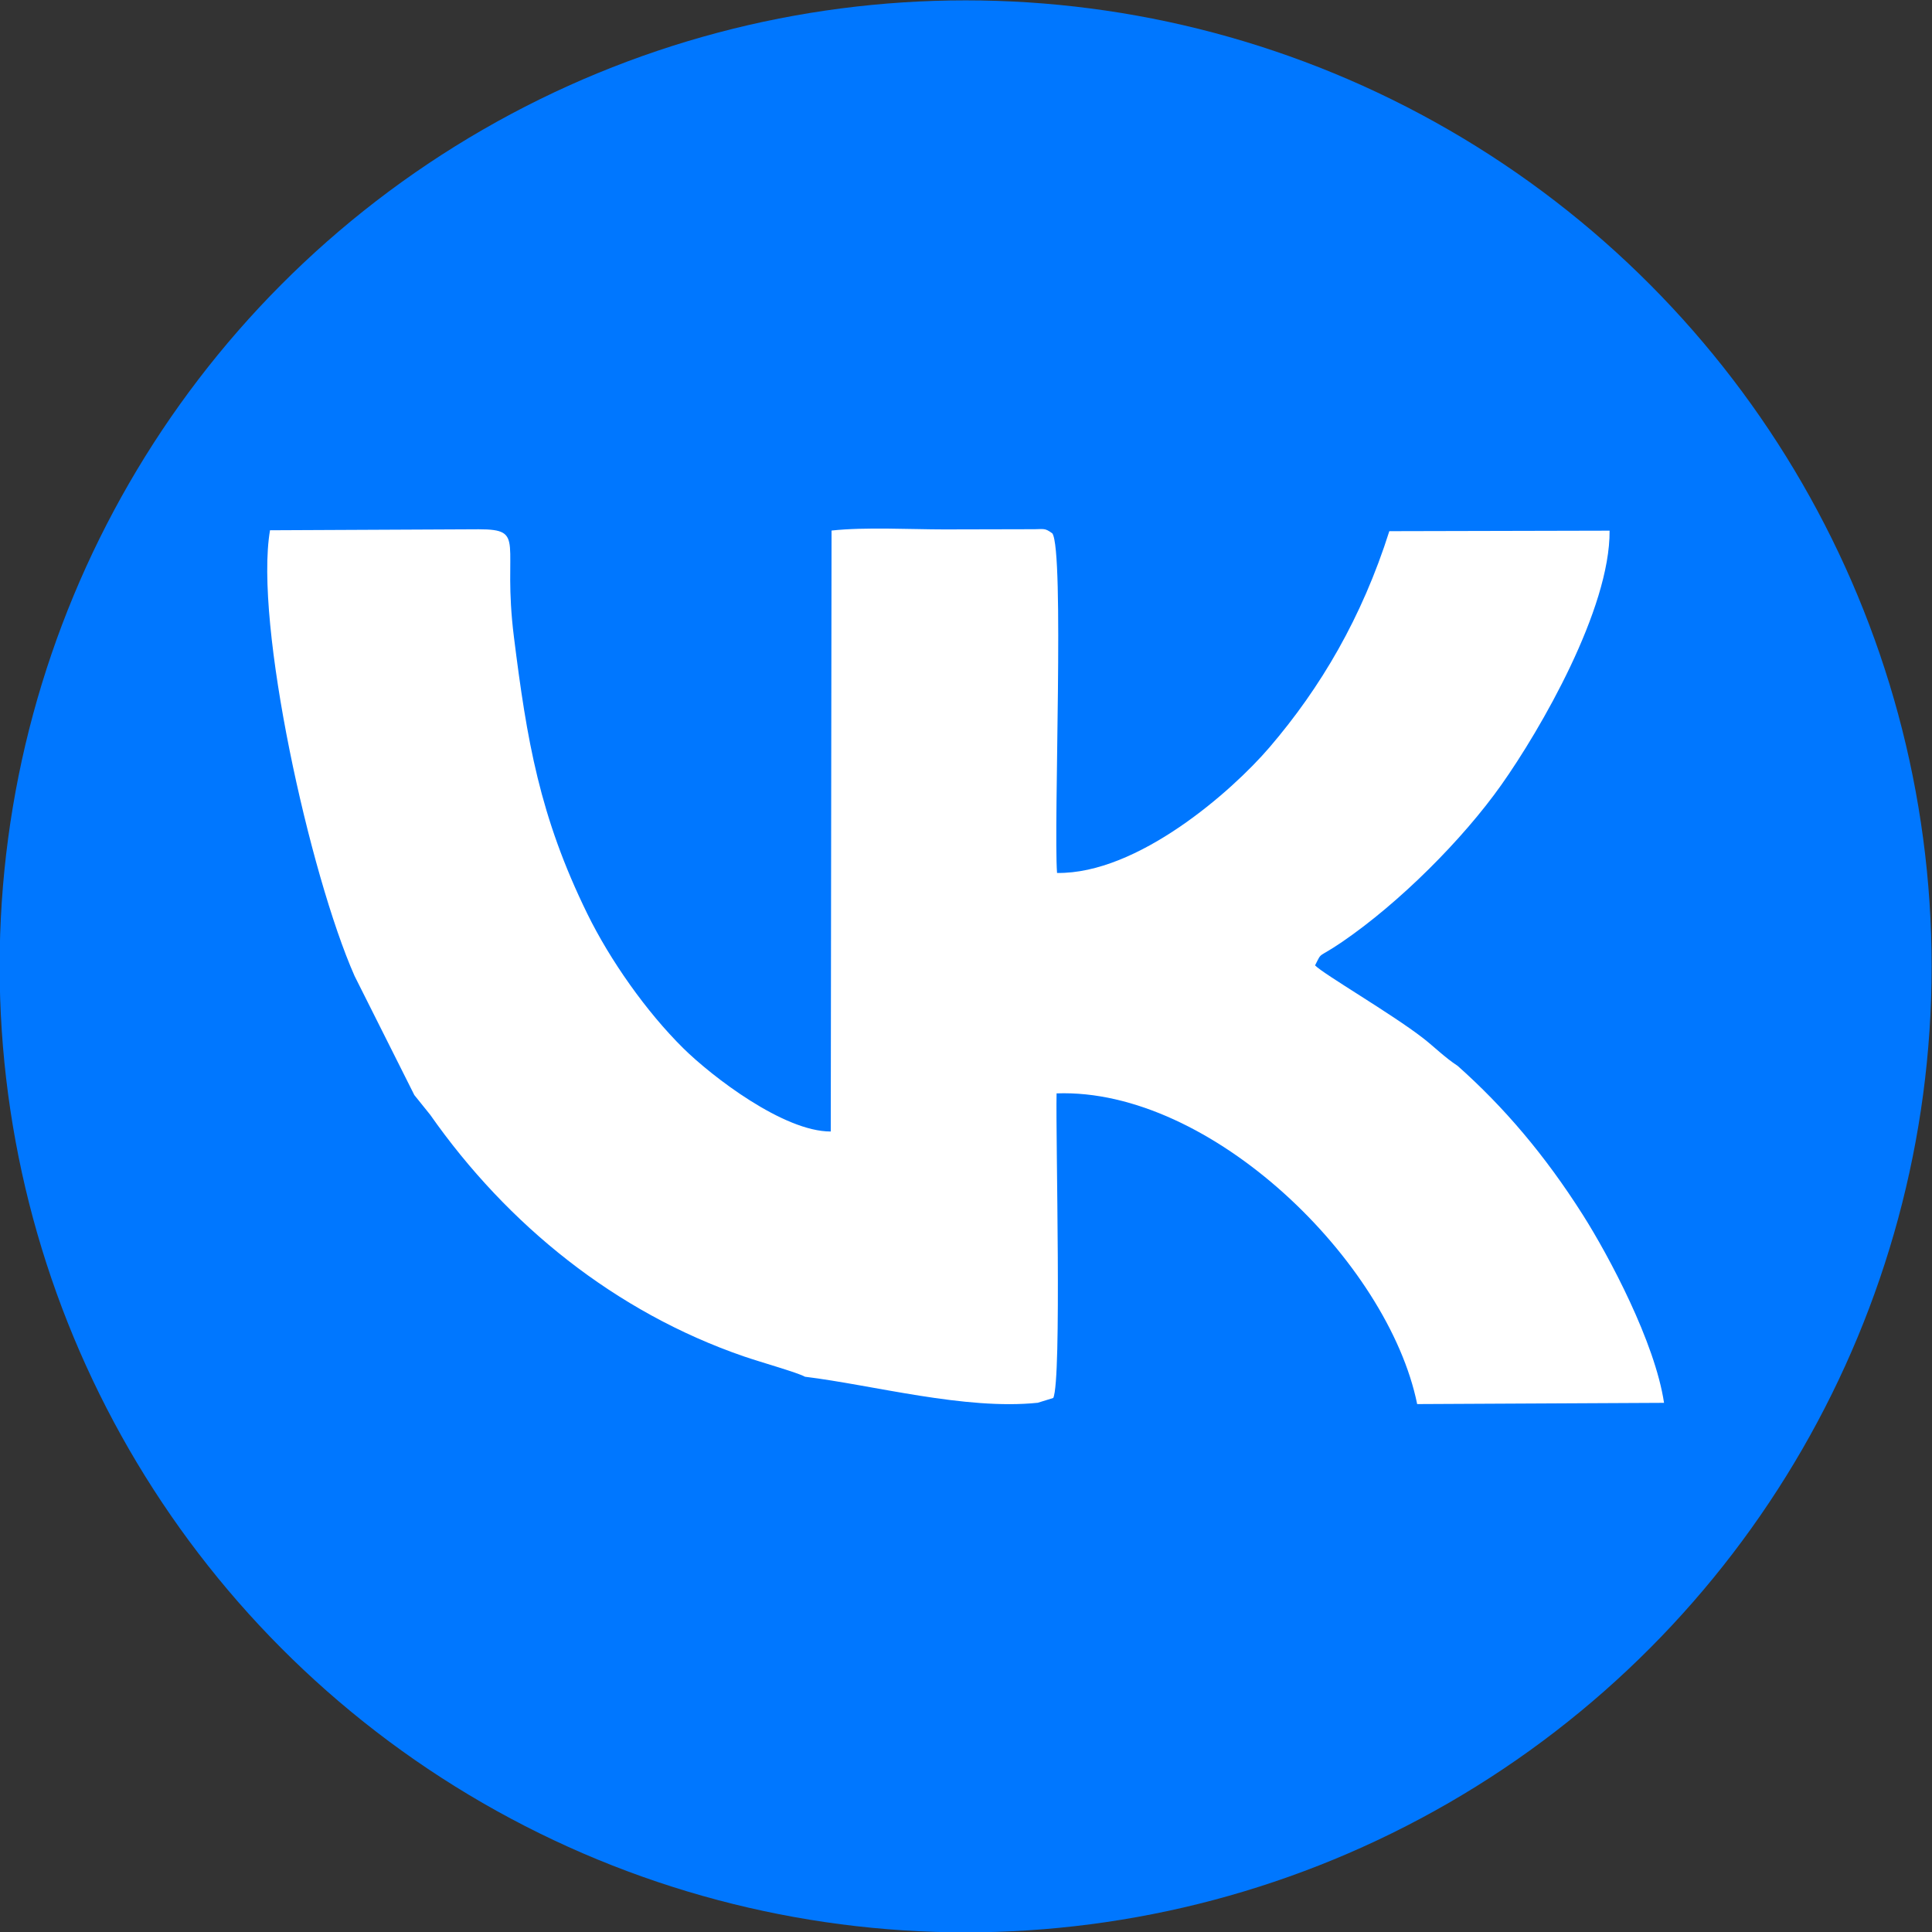 <?xml version="1.0" encoding="UTF-8"?> <svg xmlns="http://www.w3.org/2000/svg" xmlns:xlink="http://www.w3.org/1999/xlink" xmlns:xodm="http://www.corel.com/coreldraw/odm/2003" xml:space="preserve" width="210mm" height="210mm" version="1.1" style="shape-rendering:geometricPrecision; text-rendering:geometricPrecision; image-rendering:optimizeQuality; fill-rule:evenodd; clip-rule:evenodd" viewBox="0 0 21000 21000"><rect x="0" y="0" width="21000" height="21000" fill="#333333" stroke="none"/> <defs> <style type="text/css"> .fil0 {fill:#0077FF} .fil1 {fill:white} </style> </defs> <g id="Слой_x0020_1">  <circle class="fil0" cx="10496.04" cy="10503.96" r="10500"></circle> <path class="fil1" d="M4503.76 11903.01l172.6 214.5c841.23,1200.01 2016.13,2145.79 3405.91,2624.95 189.42,65.31 587.28,176.5 667.81,222.14 742.51,90.81 1739.76,364.73 2529.76,282.99l168.6 -52.04c94.34,-194.31 24.87,-2830.95 36.21,-3310.92 1679.77,-60.57 3604.93,1831.27 3919.38,3377.14l2683.27 -13.46c-97.61,-655.86 -597.33,-1593.76 -882.93,-2044.02 -412.95,-651.01 -859.84,-1173.82 -1360.26,-1618.66 -142.79,-93.52 -252.05,-205.35 -377.52,-302.65 -341.52,-264.83 -1078.43,-692.9 -1172.46,-789.4 80.33,-159.07 20.04,-67.85 295.66,-256.23 620.43,-424.05 1309.69,-1112.69 1729.07,-1705.84 423.4,-598.82 1183.17,-1910.07 1176.69,-2763.33l-2394.22 5.53c-296.95,937.18 -745.76,1700.44 -1303.15,2350.58 -411.11,479.53 -1433.15,1377.47 -2308.55,1364.41 -38.68,-535.87 81.28,-3502.69 -51.24,-3691.19 -89.61,-65.62 -88.66,-42.44 -244.08,-44.98l-929.25 2.12c-362.31,0 -859.54,-27.68 -1226.43,12.24l-8.62 6532.14c-511.6,1.82 -1292,-597.9 -1603.27,-905.4 -400.87,-396.01 -795.75,-956.61 -1043.46,-1462.68 -518.02,-1058.31 -656.49,-1882.85 -797.45,-3010.24 -127.98,-1023.6 142.05,-1167.33 -383,-1167.57l-2267.8 10.69c-173.01,1008.71 431.54,3741.55 919.02,4844.43l649.71 1294.75z"></path> </g> </svg> 
